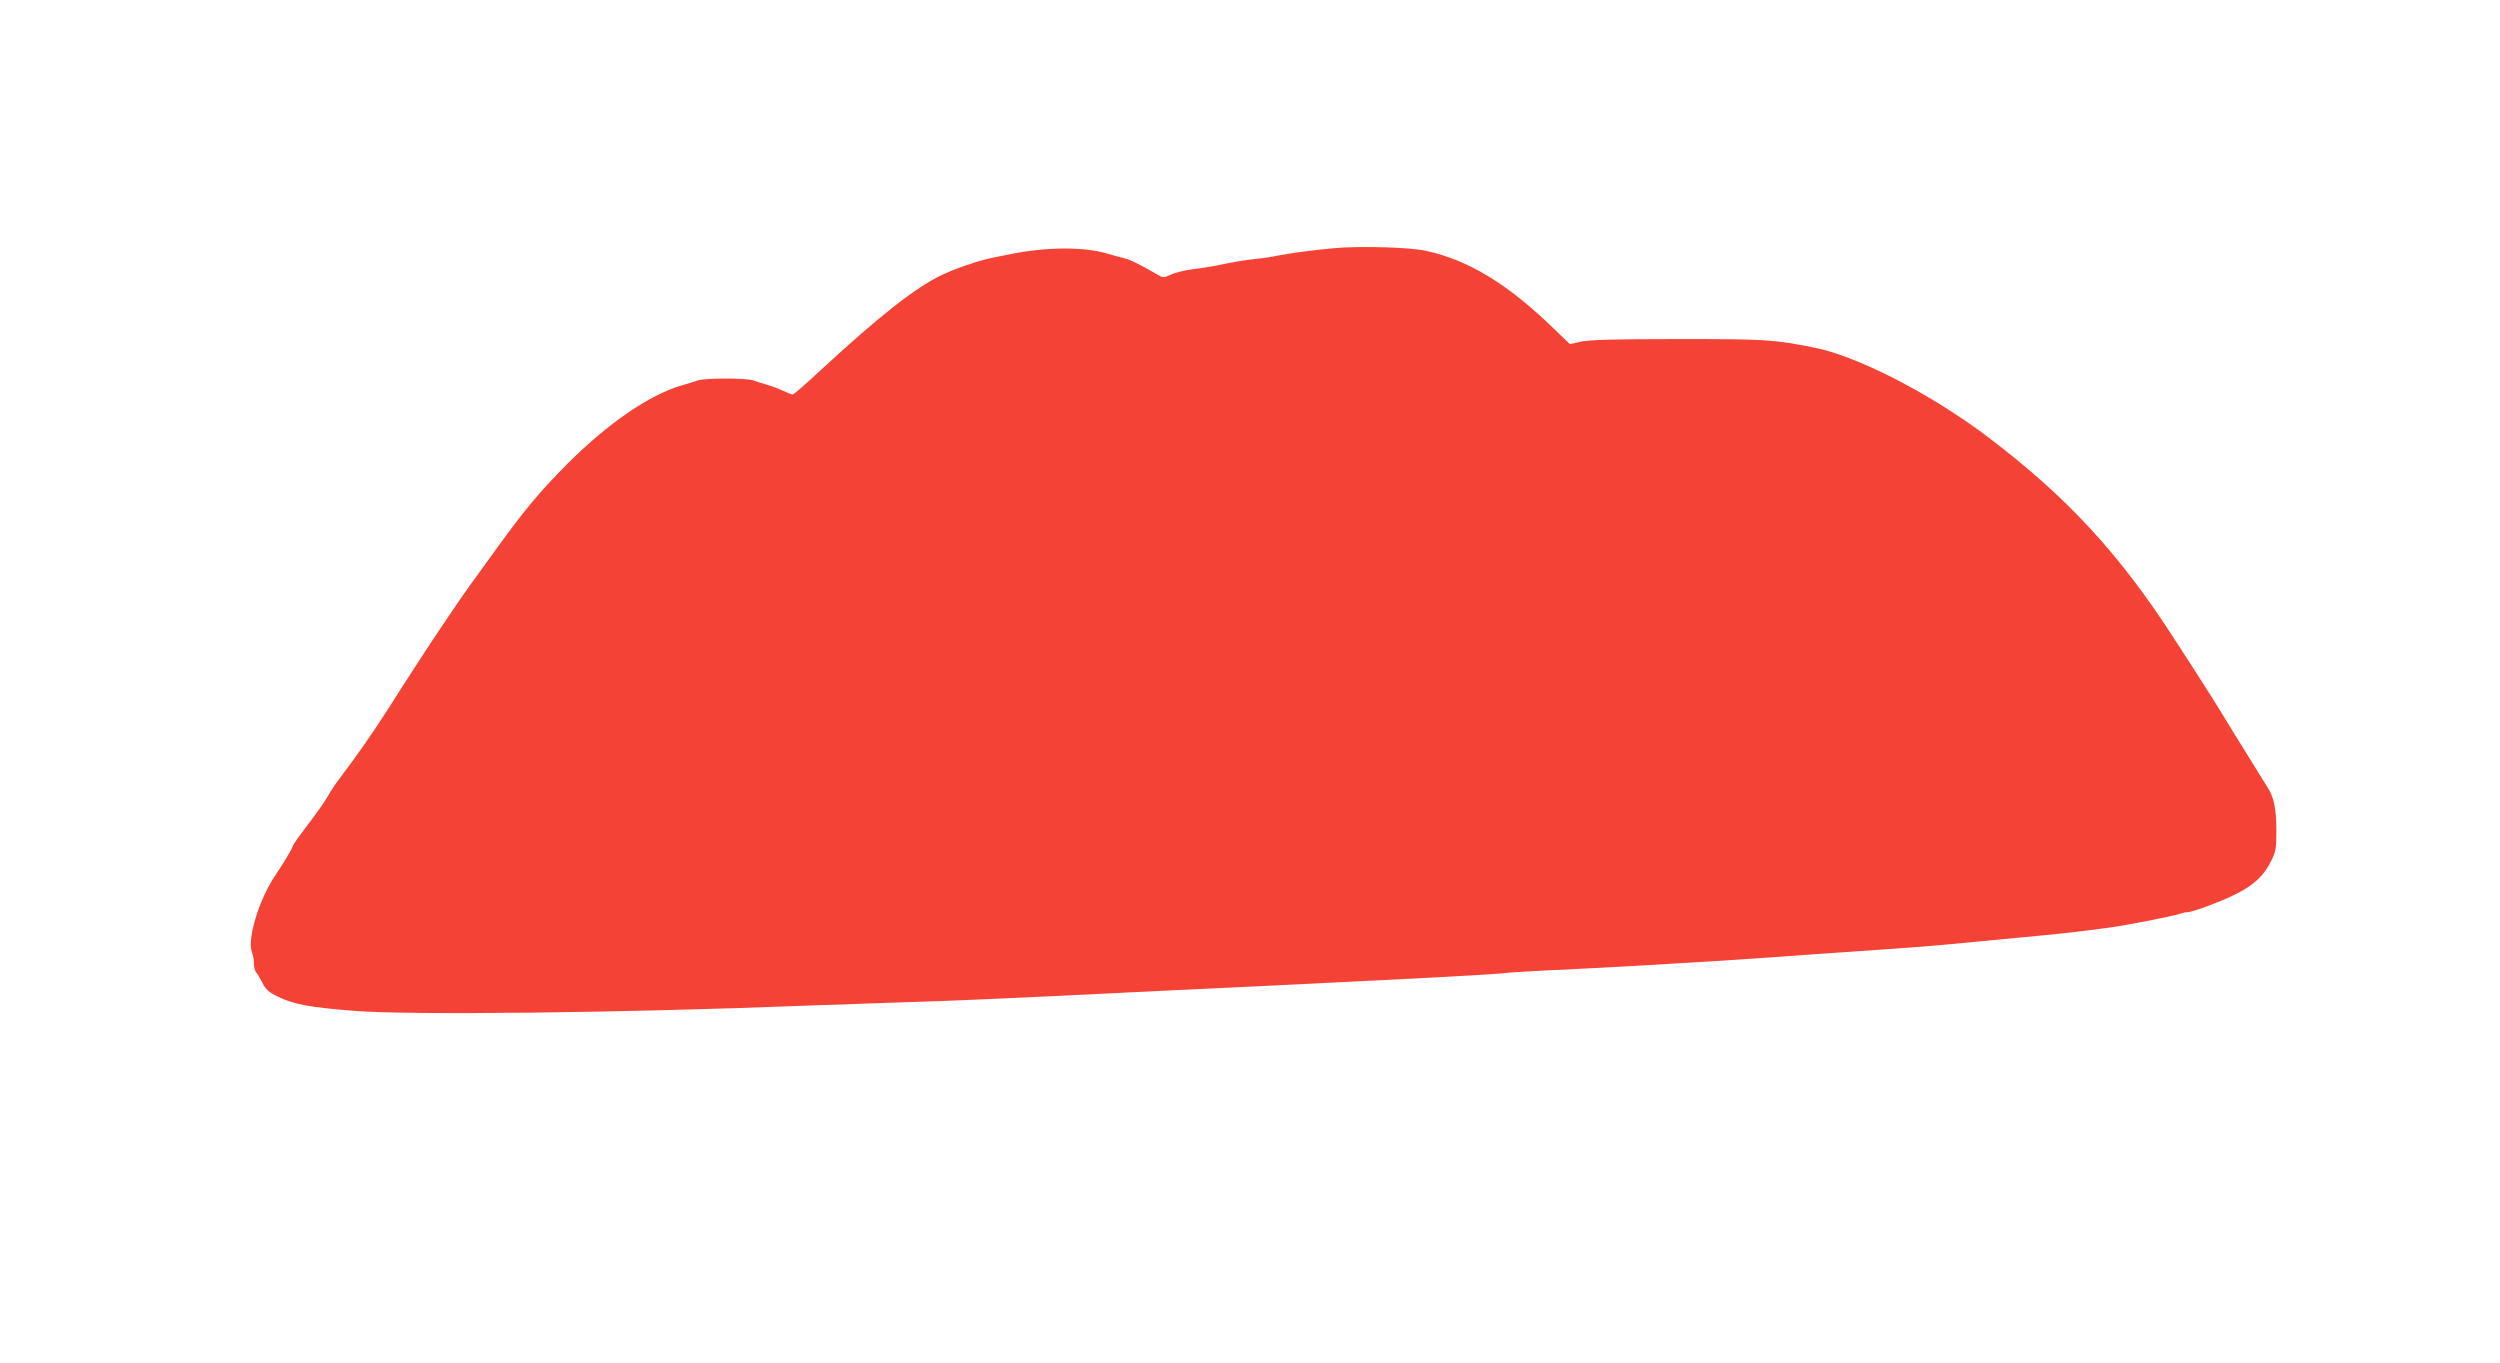 <?xml version="1.0" standalone="no"?>
<!DOCTYPE svg PUBLIC "-//W3C//DTD SVG 20010904//EN"
 "http://www.w3.org/TR/2001/REC-SVG-20010904/DTD/svg10.dtd">
<svg version="1.0" xmlns="http://www.w3.org/2000/svg"
 width="1280pt" height="698pt" viewBox="0 0 1280 698"
 preserveAspectRatio="xMidYMid meet">
<g transform="translate(0,698) scale(0.1,-0.1)"
fill="#f44336" stroke="none">
<path d="M6840 5710 c-110 -9 -247 -28 -305 -40 -22 -5 -67 -12 -100 -15 -57
-6 -113 -15 -215 -36 -25 -5 -77 -13 -116 -18 -39 -5 -88 -17 -109 -27 -37
-17 -39 -17 -69 0 -87 51 -140 77 -174 85 -20 5 -62 16 -92 25 -115 33 -306
31 -480 -4 -25 -5 -70 -14 -100 -20 -73 -15 -189 -55 -262 -90 -134 -65 -316
-208 -618 -487 -73 -68 -136 -123 -142 -123 -5 0 -25 8 -46 18 -20 10 -57 24
-82 31 -25 7 -57 18 -72 23 -35 13 -251 13 -286 0 -15 -5 -54 -18 -87 -27
-160 -47 -376 -195 -580 -400 -149 -150 -224 -240 -396 -480 -40 -55 -86 -119
-103 -142 -43 -59 -205 -298 -281 -418 -36 -55 -102 -158 -147 -229 -77 -119
-145 -217 -240 -343 -22 -28 -49 -70 -61 -92 -12 -22 -57 -86 -100 -142 -42
-55 -77 -104 -77 -109 0 -8 -53 -98 -86 -145 -85 -122 -150 -331 -124 -400 6
-15 10 -41 10 -59 0 -17 5 -37 10 -42 6 -6 20 -30 33 -55 18 -36 33 -49 82
-73 81 -39 163 -54 395 -72 282 -22 1362 -10 2305 27 132 5 366 13 520 18 154
4 483 18 730 30 575 28 811 40 1060 51 230 11 271 13 805 40 217 11 418 23
445 26 28 4 138 11 245 16 107 5 267 13 355 18 88 5 234 13 325 19 91 5 242
14 335 21 94 6 233 16 310 22 154 10 316 22 530 37 77 5 239 20 360 32 121 12
263 25 315 30 52 5 129 13 170 18 41 5 109 14 150 19 84 10 328 57 376 72 17
6 38 10 48 10 9 0 54 14 99 31 194 72 273 127 322 225 28 54 30 67 30 164 0
107 -13 171 -46 220 -9 14 -49 79 -90 145 -41 66 -83 134 -94 152 -11 18 -38
62 -60 98 -22 36 -70 112 -106 168 -36 56 -92 143 -124 192 -281 437 -551 730
-955 1036 -290 220 -668 415 -890 459 -213 42 -244 44 -700 44 -328 0 -459 -4
-499 -14 l-53 -12 -77 74 c-240 234 -441 356 -661 404 -81 18 -333 25 -460 14z"/>
</g>
</svg>

